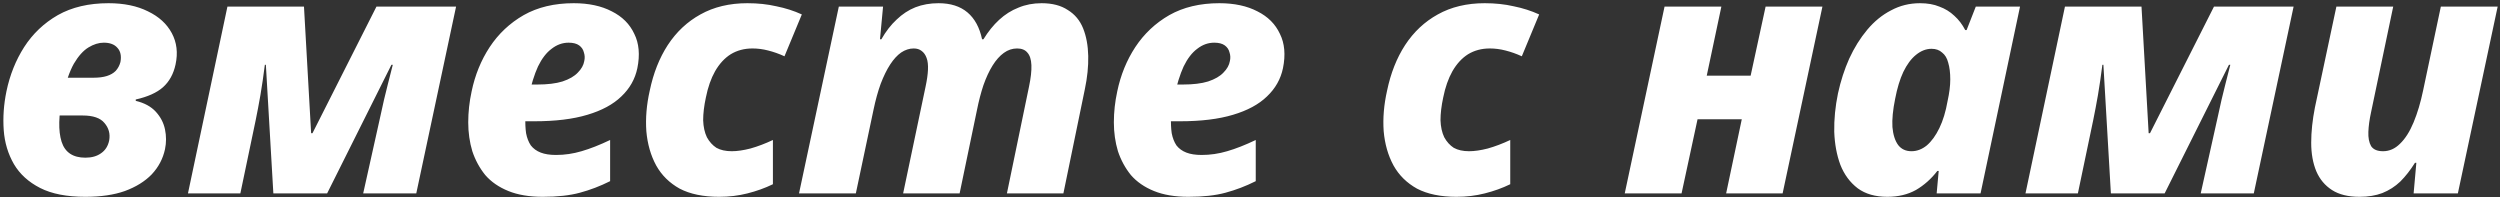 <?xml version="1.0" encoding="UTF-8"?> <svg xmlns="http://www.w3.org/2000/svg" width="698" height="55" viewBox="0 0 698 55" fill="none"><rect x="0" y="0" width="698" height="55" fill="#333333" stroke="none"/><path d="M23.84 54.95C18.647 54.95 14.435 54.127 11.205 52.48C7.975 50.833 5.537 48.617 3.89 45.83C2.243 42.98 1.293 39.813 1.04 36.33C0.787 32.783 1.04 29.173 1.8 25.5C2.75 20.94 4.397 16.823 6.74 13.15C9.147 9.413 12.282 6.437 16.145 4.22C20.072 2.003 24.79 0.895 30.3 0.895C34.607 0.895 38.28 1.655 41.32 3.175C44.36 4.632 46.577 6.658 47.97 9.255C49.363 11.852 49.712 14.765 49.015 17.995C48.445 20.655 47.273 22.777 45.5 24.36C43.79 25.88 41.257 27.02 37.9 27.78V28.16C40.307 28.73 42.175 29.743 43.505 31.2C44.835 32.657 45.69 34.303 46.07 36.14C46.45 37.977 46.45 39.813 46.07 41.65C45.5 44.31 44.265 46.653 42.365 48.68C40.465 50.643 37.963 52.195 34.86 53.335C31.82 54.412 28.147 54.95 23.84 54.95ZM23.84 44.025C25.613 44.025 27.07 43.613 28.21 42.79C29.413 41.967 30.173 40.763 30.49 39.18C30.807 37.343 30.363 35.728 29.16 34.335C28.02 32.942 25.993 32.245 23.08 32.245H14.91L17.095 21.7H26.12C27.577 21.7 28.812 21.542 29.825 21.225C30.838 20.908 31.662 20.433 32.295 19.8C32.928 19.103 33.372 18.28 33.625 17.33C33.942 15.62 33.657 14.29 32.77 13.34C31.947 12.39 30.68 11.915 28.97 11.915C27.577 11.915 26.152 12.358 24.695 13.245C23.238 14.132 21.877 15.652 20.61 17.805C19.407 19.958 18.362 22.998 17.475 26.925C16.335 32.308 16.24 36.52 17.19 39.56C18.14 42.537 20.357 44.025 23.84 44.025ZM52.476 54L63.496 1.845H84.871L86.866 37.185H87.246L105.106 1.845H127.336L116.221 54H101.401L106.056 33.1C106.879 29.237 107.607 26.102 108.241 23.695C108.874 21.288 109.349 19.42 109.666 18.09H109.286L91.331 54H76.321L74.231 18.09H73.946C73.566 21.13 73.154 23.948 72.711 26.545C72.267 29.078 71.824 31.422 71.381 33.575L67.106 54H52.476ZM151.536 54.95C147.799 54.95 144.601 54.412 141.941 53.335C139.281 52.258 137.127 50.77 135.481 48.87C133.897 46.907 132.694 44.69 131.871 42.22C131.111 39.687 130.731 36.995 130.731 34.145C130.731 31.295 131.047 28.413 131.681 25.5C132.631 20.94 134.309 16.823 136.716 13.15C139.186 9.413 142.352 6.437 146.216 4.22C150.142 2.003 154.797 0.895 160.181 0.895C164.361 0.895 167.907 1.655 170.821 3.175C173.734 4.632 175.824 6.722 177.091 9.445C178.421 12.105 178.706 15.303 177.946 19.04C177.312 22.08 175.824 24.708 173.481 26.925C171.201 29.142 168.034 30.852 163.981 32.055C159.991 33.258 155.051 33.86 149.161 33.86H144.981L146.786 23.6H150.016C152.866 23.6 155.209 23.315 157.046 22.745C158.946 22.112 160.371 21.288 161.321 20.275C162.334 19.262 162.936 18.185 163.126 17.045C163.316 16.222 163.284 15.43 163.031 14.67C162.841 13.847 162.397 13.182 161.701 12.675C161.004 12.168 160.022 11.915 158.756 11.915C157.046 11.915 155.462 12.485 154.006 13.625C152.549 14.702 151.282 16.348 150.206 18.565C149.192 20.782 148.306 23.632 147.546 27.115C147.102 29.142 146.817 31.01 146.691 32.72C146.627 34.367 146.691 35.855 146.881 37.185C147.134 38.515 147.577 39.655 148.211 40.605C148.907 41.492 149.826 42.157 150.966 42.6C152.106 43.043 153.531 43.265 155.241 43.265C157.647 43.265 160.022 42.917 162.366 42.22C164.772 41.523 167.432 40.478 170.346 39.085V50.58C167.559 51.973 164.741 53.05 161.891 53.81C159.104 54.57 155.652 54.95 151.536 54.95ZM200.787 54.95C196.354 54.95 192.68 54.19 189.767 52.67C186.917 51.087 184.732 48.933 183.212 46.21C181.692 43.423 180.774 40.225 180.457 36.615C180.204 33.005 180.52 29.237 181.407 25.31C182.42 20.433 184.099 16.19 186.442 12.58C188.849 8.907 191.889 6.057 195.562 4.03C199.299 1.94 203.669 0.895 208.672 0.895C211.585 0.895 214.277 1.18 216.747 1.75C219.28 2.257 221.655 3.017 223.872 4.03L219.027 15.715C217.507 15.018 215.987 14.48 214.467 14.1C213.01 13.72 211.554 13.53 210.097 13.53C207.817 13.53 205.79 14.068 204.017 15.145C202.307 16.222 200.85 17.805 199.647 19.895C198.507 21.922 197.652 24.36 197.082 27.21C196.575 29.553 196.322 31.675 196.322 33.575C196.385 35.412 196.734 36.995 197.367 38.325C198.064 39.592 198.95 40.573 200.027 41.27C201.167 41.903 202.592 42.22 204.302 42.22C205.822 42.22 207.564 41.967 209.527 41.46C211.554 40.89 213.644 40.098 215.797 39.085V51.435C213.58 52.512 211.205 53.367 208.672 54C206.202 54.633 203.574 54.95 200.787 54.95ZM223.084 54L234.199 1.845H246.549L245.694 10.965H246.074C247.341 8.748 248.766 6.912 250.349 5.455C251.932 3.935 253.674 2.795 255.574 2.035C257.537 1.275 259.691 0.895 262.034 0.895C265.391 0.895 268.082 1.75 270.109 3.46C272.136 5.17 273.497 7.672 274.194 10.965H274.574C275.904 8.812 277.361 7.007 278.944 5.55C280.591 4.03 282.396 2.89 284.359 2.13C286.322 1.307 288.476 0.895 290.819 0.895C293.796 0.895 296.234 1.528 298.134 2.795C300.097 3.998 301.522 5.708 302.409 7.925C303.296 10.142 303.771 12.707 303.834 15.62C303.897 18.533 303.581 21.637 302.884 24.93L296.899 54H281.129L287.304 24.17C287.811 21.763 288.032 19.768 287.969 18.185C287.906 16.602 287.526 15.43 286.829 14.67C286.196 13.91 285.246 13.53 283.979 13.53C282.649 13.53 281.414 13.942 280.274 14.765C279.134 15.588 278.089 16.76 277.139 18.28C276.189 19.8 275.334 21.637 274.574 23.79C273.877 25.88 273.276 28.192 272.769 30.725L267.924 54H252.154L258.424 24.17C258.804 22.397 259.026 20.845 259.089 19.515C259.152 18.122 259.026 17.013 258.709 16.19C258.392 15.303 257.917 14.638 257.284 14.195C256.714 13.752 255.986 13.53 255.099 13.53C253.896 13.53 252.724 13.91 251.584 14.67C250.507 15.43 249.494 16.538 248.544 17.995C247.594 19.452 246.707 21.257 245.884 23.41C245.124 25.5 244.459 27.907 243.889 30.63L238.949 54H223.084ZM331.794 54.95C328.058 54.95 324.859 54.412 322.199 53.335C319.539 52.258 317.386 50.77 315.739 48.87C314.156 46.907 312.953 44.69 312.129 42.22C311.369 39.687 310.989 36.995 310.989 34.145C310.989 31.295 311.306 28.413 311.939 25.5C312.889 20.94 314.568 16.823 316.974 13.15C319.444 9.413 322.611 6.437 326.474 4.22C330.401 2.003 335.056 0.895 340.439 0.895C344.619 0.895 348.166 1.655 351.079 3.175C353.993 4.632 356.083 6.722 357.349 9.445C358.679 12.105 358.964 15.303 358.204 19.04C357.571 22.08 356.083 24.708 353.739 26.925C351.459 29.142 348.293 30.852 344.239 32.055C340.249 33.258 335.309 33.86 329.419 33.86H325.239L327.044 23.6H330.274C333.124 23.6 335.468 23.315 337.304 22.745C339.204 22.112 340.629 21.288 341.579 20.275C342.593 19.262 343.194 18.185 343.384 17.045C343.574 16.222 343.543 15.43 343.289 14.67C343.099 13.847 342.656 13.182 341.959 12.675C341.263 12.168 340.281 11.915 339.014 11.915C337.304 11.915 335.721 12.485 334.264 13.625C332.808 14.702 331.541 16.348 330.464 18.565C329.451 20.782 328.564 23.632 327.804 27.115C327.361 29.142 327.076 31.01 326.949 32.72C326.886 34.367 326.949 35.855 327.139 37.185C327.393 38.515 327.836 39.655 328.469 40.605C329.166 41.492 330.084 42.157 331.224 42.6C332.364 43.043 333.789 43.265 335.499 43.265C337.906 43.265 340.281 42.917 342.624 42.22C345.031 41.523 347.691 40.478 350.604 39.085V50.58C347.818 51.973 344.999 53.05 342.149 53.81C339.363 54.57 335.911 54.95 331.794 54.95ZM406.651 54.95C402.218 54.95 398.545 54.19 395.631 52.67C392.781 51.087 390.596 48.933 389.076 46.21C387.556 43.423 386.638 40.225 386.321 36.615C386.068 33.005 386.385 29.237 387.271 25.31C388.285 20.433 389.963 16.19 392.306 12.58C394.713 8.907 397.753 6.057 401.426 4.03C405.163 1.94 409.533 0.895 414.536 0.895C417.45 0.895 420.141 1.18 422.611 1.75C425.145 2.257 427.52 3.017 429.736 4.03L424.891 15.715C423.371 15.018 421.851 14.48 420.331 14.1C418.875 13.72 417.418 13.53 415.961 13.53C413.681 13.53 411.655 14.068 409.881 15.145C408.171 16.222 406.715 17.805 405.511 19.895C404.371 21.922 403.516 24.36 402.946 27.21C402.44 29.553 402.186 31.675 402.186 33.575C402.25 35.412 402.598 36.995 403.231 38.325C403.928 39.592 404.815 40.573 405.891 41.27C407.031 41.903 408.456 42.22 410.166 42.22C411.686 42.22 413.428 41.967 415.391 41.46C417.418 40.89 419.508 40.098 421.661 39.085V51.435C419.445 52.512 417.07 53.367 414.536 54C412.066 54.633 409.438 54.95 406.651 54.95ZM453.626 54L464.741 1.845H480.606L476.521 21.13H488.776L492.956 1.845H508.821L497.706 54H481.936L486.306 33.29H473.956L469.491 54H453.626ZM526.94 54.95C523.583 54.95 520.828 54.158 518.675 52.575C516.522 50.928 514.907 48.743 513.83 46.02C512.817 43.297 512.247 40.225 512.12 36.805C512.057 33.322 512.405 29.743 513.165 26.07C513.925 22.587 514.97 19.357 516.3 16.38C517.693 13.34 519.372 10.648 521.335 8.305C523.298 5.962 525.515 4.157 527.985 2.89C530.455 1.56 533.147 0.895 536.06 0.895C538.15 0.895 539.955 1.212 541.475 1.845C543.058 2.415 544.452 3.27 545.655 4.41C546.858 5.487 547.872 6.817 548.695 8.4H549.075L551.64 1.845H563.99L552.97 54H540.715L541.285 47.73H540.905C539.195 49.947 537.2 51.72 534.92 53.05C532.64 54.317 529.98 54.95 526.94 54.95ZM533.685 42.22C535.205 42.22 536.63 41.682 537.96 40.605C539.29 39.465 540.462 37.85 541.475 35.76C542.488 33.67 543.248 31.168 543.755 28.255C544.262 25.975 544.515 23.948 544.515 22.175C544.515 20.338 544.325 18.787 543.945 17.52C543.628 16.253 543.058 15.303 542.235 14.67C541.475 13.973 540.493 13.625 539.29 13.625C537.77 13.625 536.313 14.195 534.92 15.335C533.59 16.412 532.418 17.995 531.405 20.085C530.455 22.112 529.695 24.613 529.125 27.59C528.492 30.693 528.238 33.322 528.365 35.475C528.555 37.628 529.093 39.307 529.98 40.51C530.867 41.65 532.102 42.22 533.685 42.22ZM565.513 54L576.533 1.845H597.908L599.903 37.185H600.283L618.143 1.845H640.373L629.258 54H614.438L619.093 33.1C619.916 29.237 620.645 26.102 621.278 23.695C621.911 21.288 622.386 19.42 622.703 18.09H622.323L604.368 54H589.358L587.268 18.09H586.983C586.603 21.13 586.191 23.948 585.748 26.545C585.305 29.078 584.861 31.422 584.418 33.575L580.143 54H565.513ZM658.778 54.95C655.611 54.95 653.046 54.317 651.083 53.05C649.119 51.783 647.663 50.042 646.713 47.825C645.763 45.545 645.288 42.885 645.288 39.845C645.288 36.805 645.636 33.512 646.333 29.965L652.318 1.845H668.183L662.008 31.295C661.564 33.322 661.311 35.158 661.248 36.805C661.184 38.452 661.438 39.782 662.008 40.795C662.641 41.745 663.749 42.22 665.333 42.22C667.106 42.22 668.689 41.523 670.083 40.13C671.539 38.737 672.806 36.742 673.883 34.145C674.959 31.548 675.846 28.572 676.543 25.215L681.483 1.845H697.348L686.233 54H673.883L674.643 45.45H674.263C672.996 47.477 671.634 49.218 670.178 50.675C668.721 52.068 667.043 53.145 665.143 53.905C663.306 54.602 661.184 54.95 658.778 54.95Z" fill="white"></path></svg> 